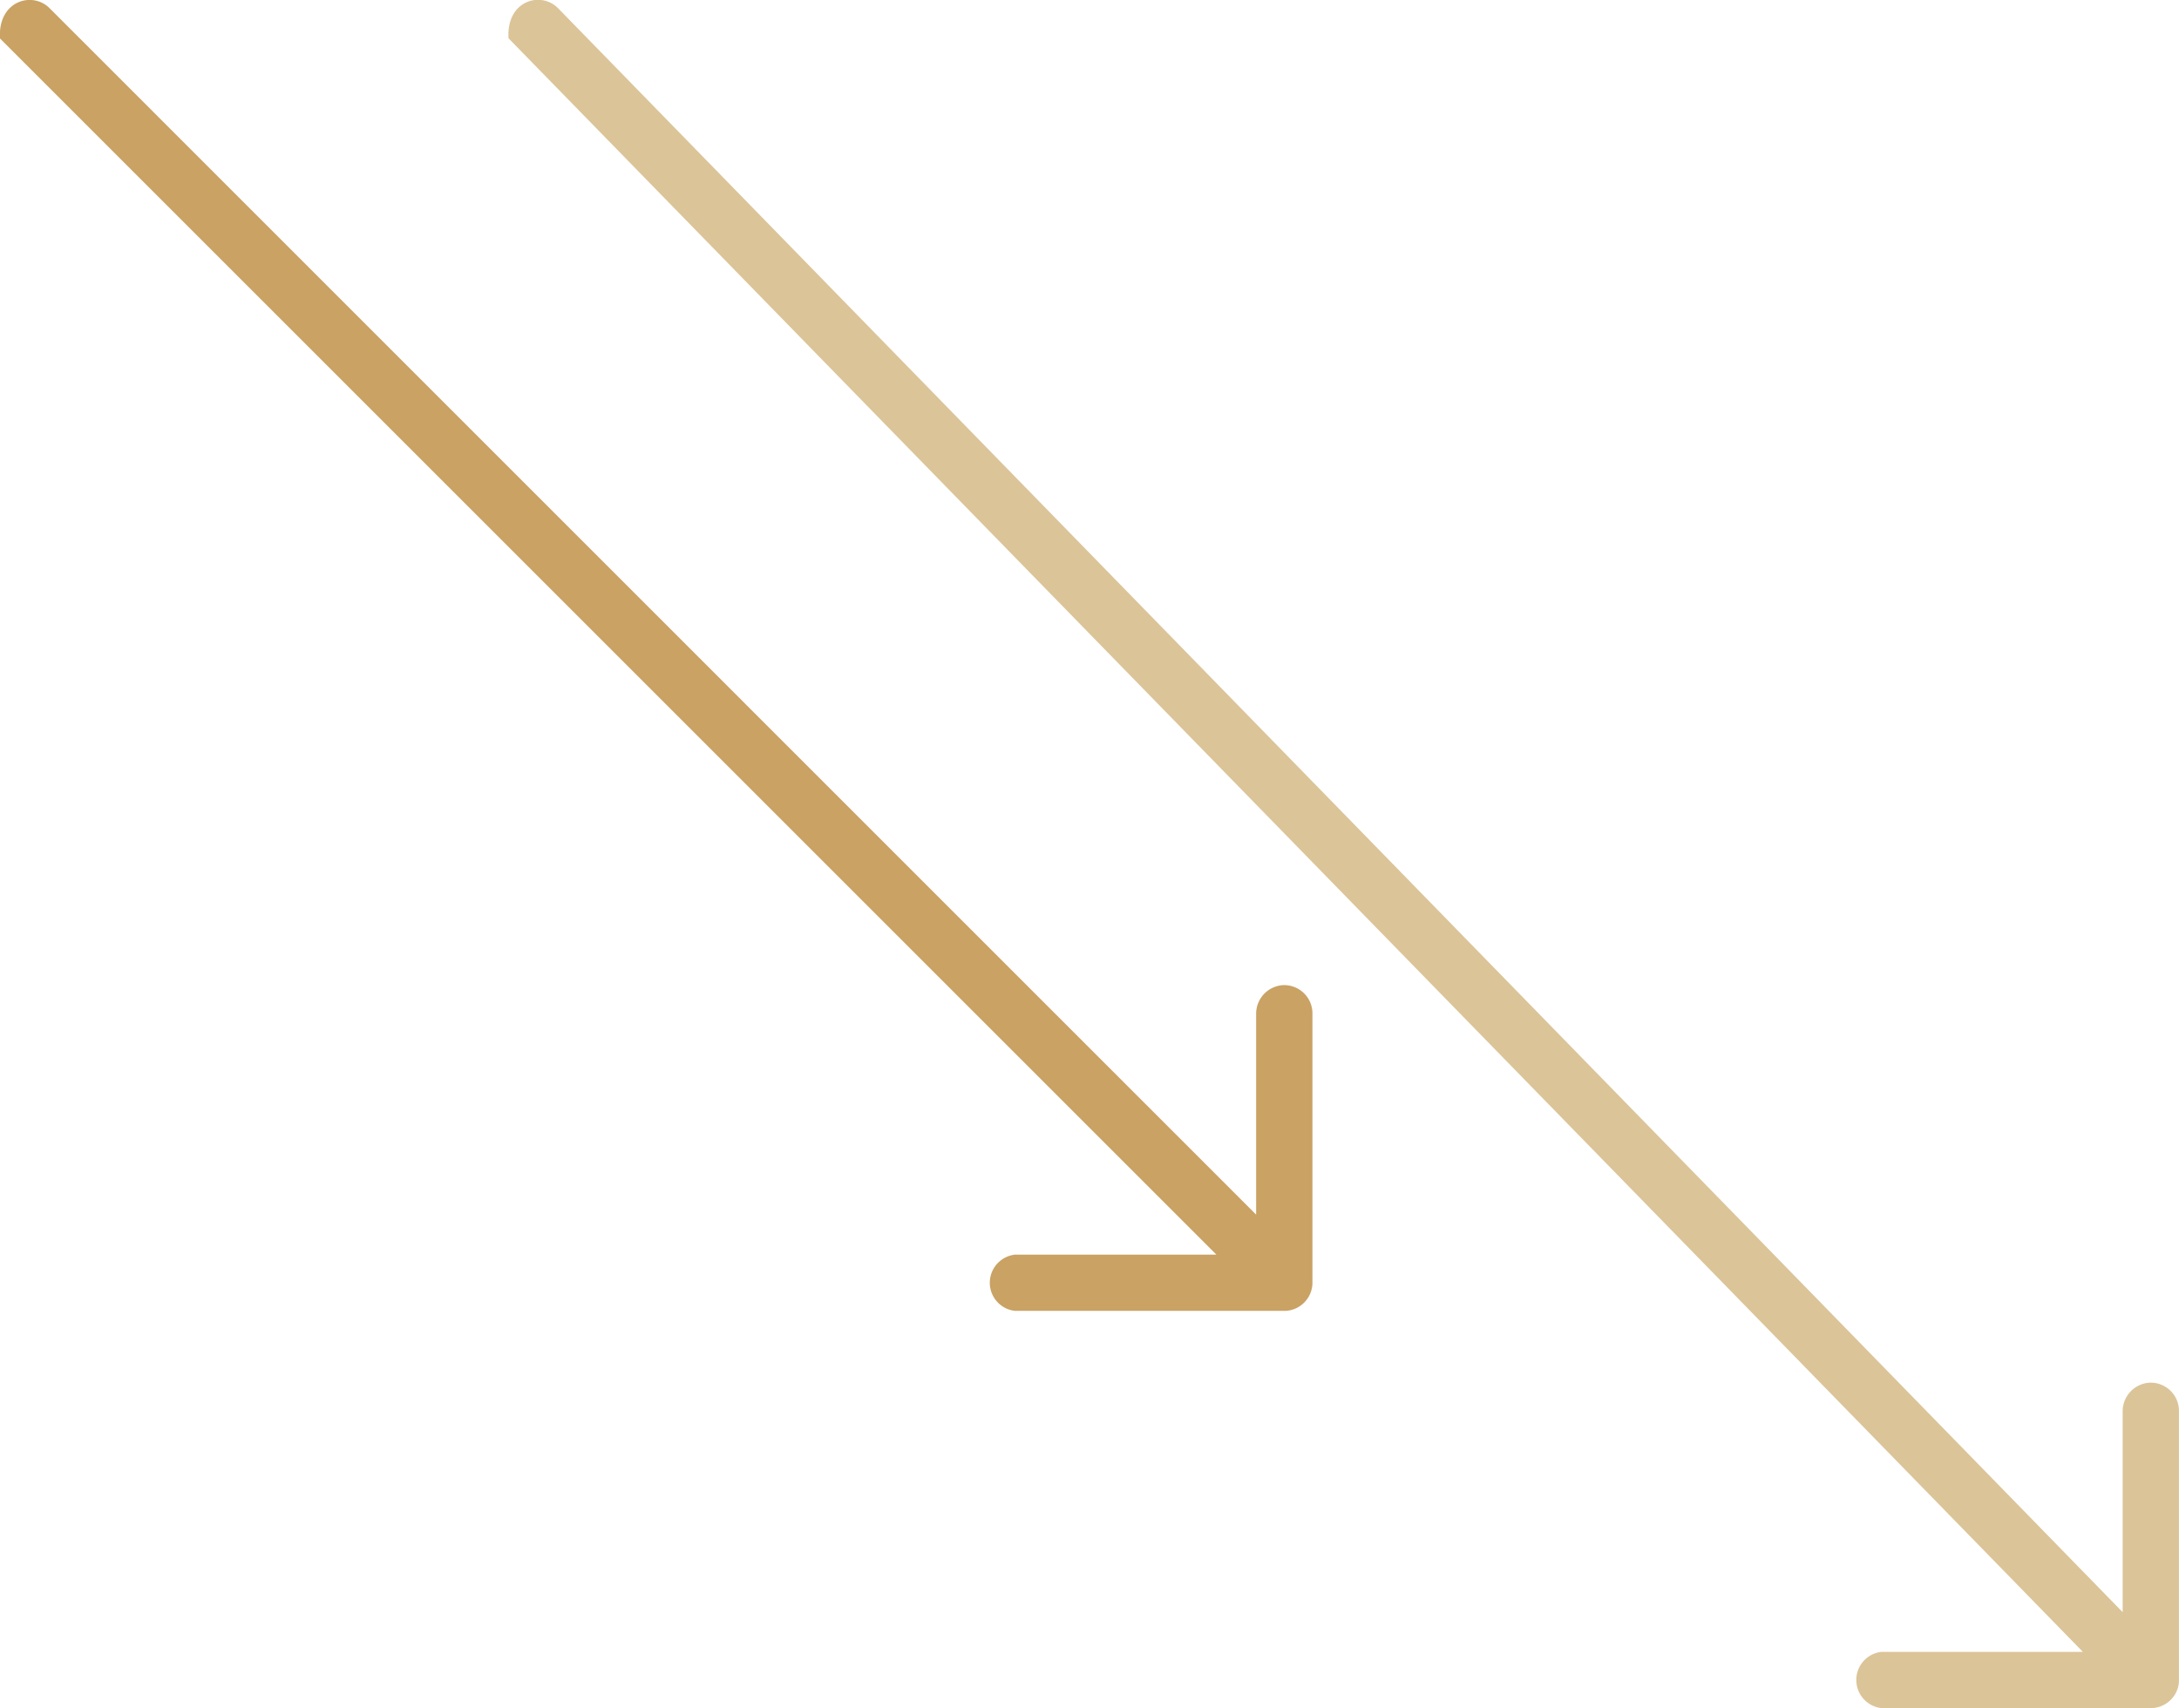 <svg xmlns="http://www.w3.org/2000/svg" width="53.919" height="42.28" viewBox="0 0 53.919 42.28">
  <g id="Group_4431" data-name="Group 4431" transform="translate(-1063.563 -4216.832)">
    <path id="Path_1437" data-name="Path 1437" d="M165.175,41.723a.634.634,0,0,0,.014-.139V34.921a.7.7,0,0,0-.73-.7.709.709,0,0,0-.663.715v4.965L125.077.2c-.43-.43-1.282-.18-1.222.748l38.956,39.935H157.83a.7.7,0,0,0,0,1.392h6.648A.7.7,0,0,0,165.175,41.723Z" transform="translate(952.292 4216.832)" fill="#dbc498"/>
    <path id="Path_1438" data-name="Path 1438" d="M32.462,31.884a.634.634,0,0,0,.014-.139V25.082a.7.7,0,0,0-.73-.7.709.709,0,0,0-.663.715v4.965L1.224.2C.794-.226-.058.024,0,.952l30.1,30.1H25.118a.7.7,0,0,0,0,1.392h6.648A.7.7,0,0,0,32.462,31.884Z" transform="translate(1063.563 4216.832)" fill="#c9a264"/>
  </g>
</svg>
